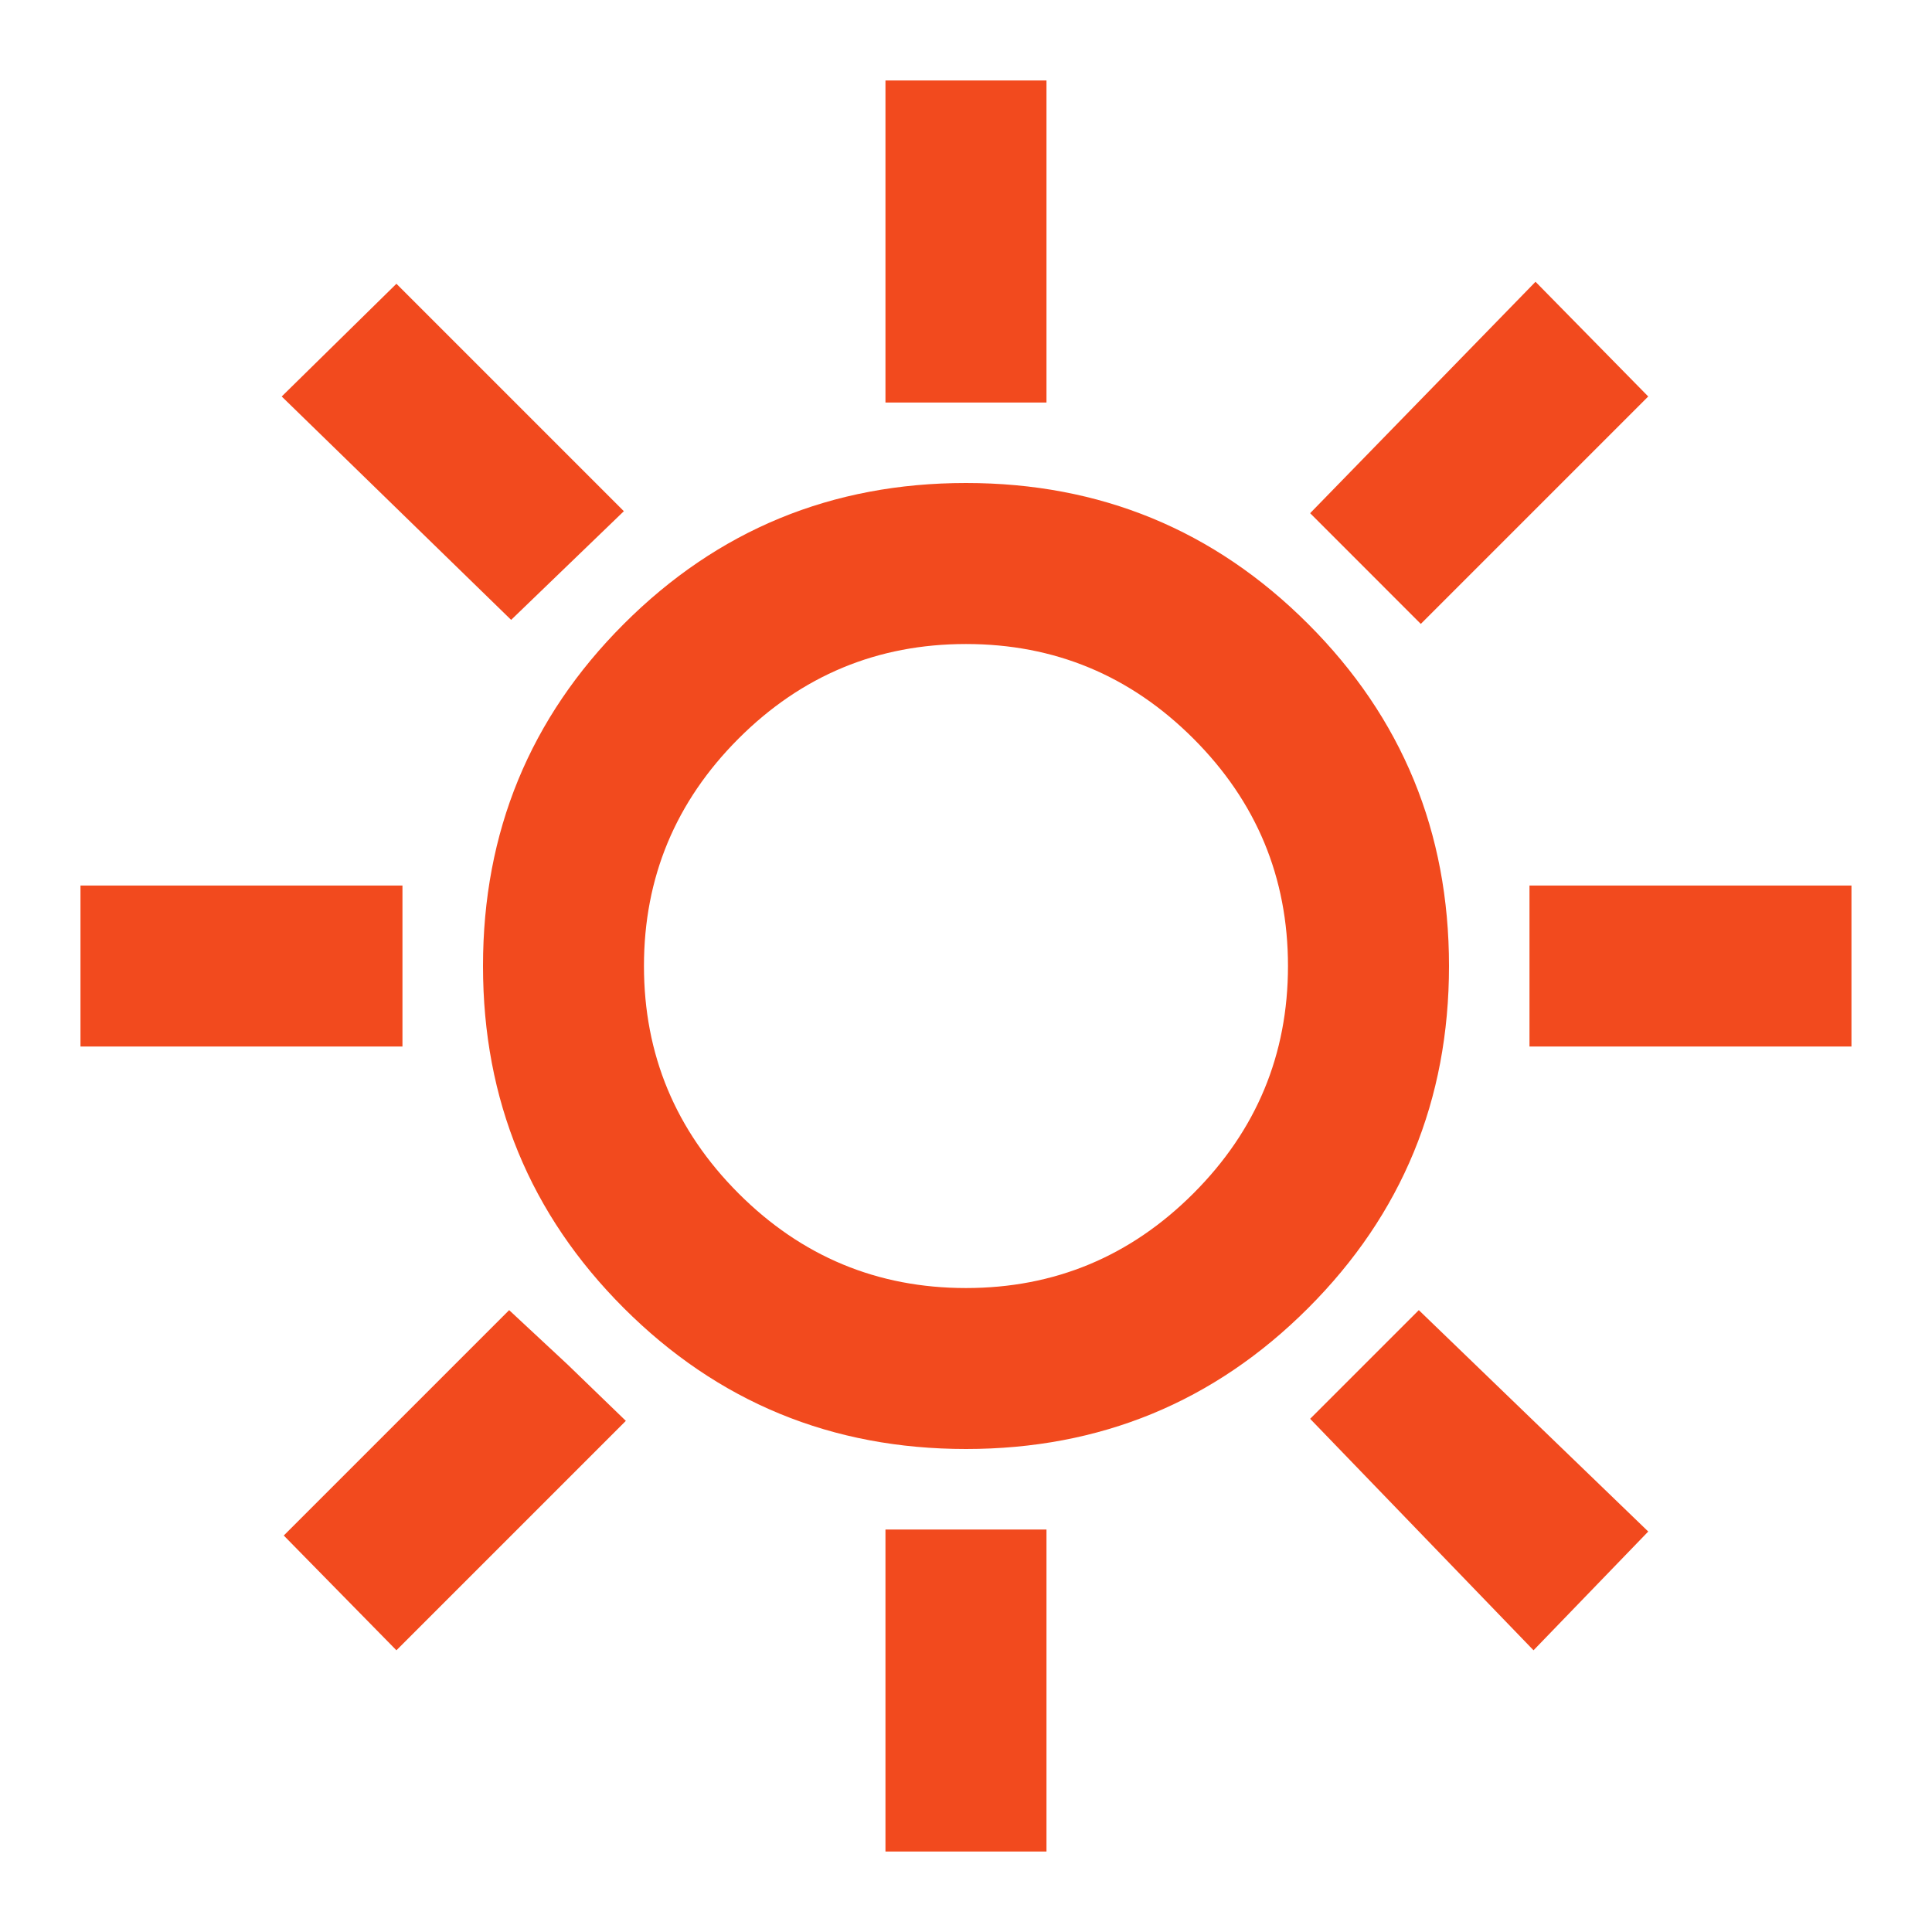 <svg width="32" height="32" viewBox="0 0 32 32" fill="none" xmlns="http://www.w3.org/2000/svg">
<path d="M14.666 6.667V1.333H17.333V6.667H14.666ZM23.533 10.334L21.7 8.5L25.433 4.667L27.3 6.567L23.533 10.334ZM25.333 17.334V14.667H30.666V17.334H25.333ZM14.666 30.667V25.334H17.333V30.667H14.666ZM8.466 10.267L4.666 6.567L6.566 4.7L10.333 8.467L8.466 10.267ZM25.4 27.334L21.7 23.5L23.5 21.7L27.3 25.367L25.4 27.334ZM1.333 17.334V14.667H6.666V17.334H1.333ZM6.566 27.334L4.7 25.433L8.433 21.7L9.4 22.6L10.366 23.534L6.566 27.334ZM16 24C13.777 24 11.889 23.222 10.333 21.667C8.777 20.111 8 18.222 8 16C8 13.778 8.777 11.889 10.333 10.334C11.889 8.778 13.777 8 16 8C18.222 8 20.111 8.778 21.666 10.334C23.222 11.889 24 13.778 24 16C24 18.222 23.222 20.111 21.666 21.667C20.111 23.222 18.222 24 16 24ZM16 21.334C17.466 21.334 18.722 20.811 19.766 19.767C20.811 18.722 21.333 17.467 21.333 16C21.333 14.534 20.811 13.278 19.766 12.233C18.722 11.189 17.466 10.667 16 10.667C14.533 10.667 13.277 11.189 12.233 12.233C11.189 13.278 10.666 14.534 10.666 16C10.666 17.467 11.189 18.722 12.233 19.767C13.277 20.811 14.533 21.334 16 21.334Z" fill="#F24A1E"/>
</svg>
